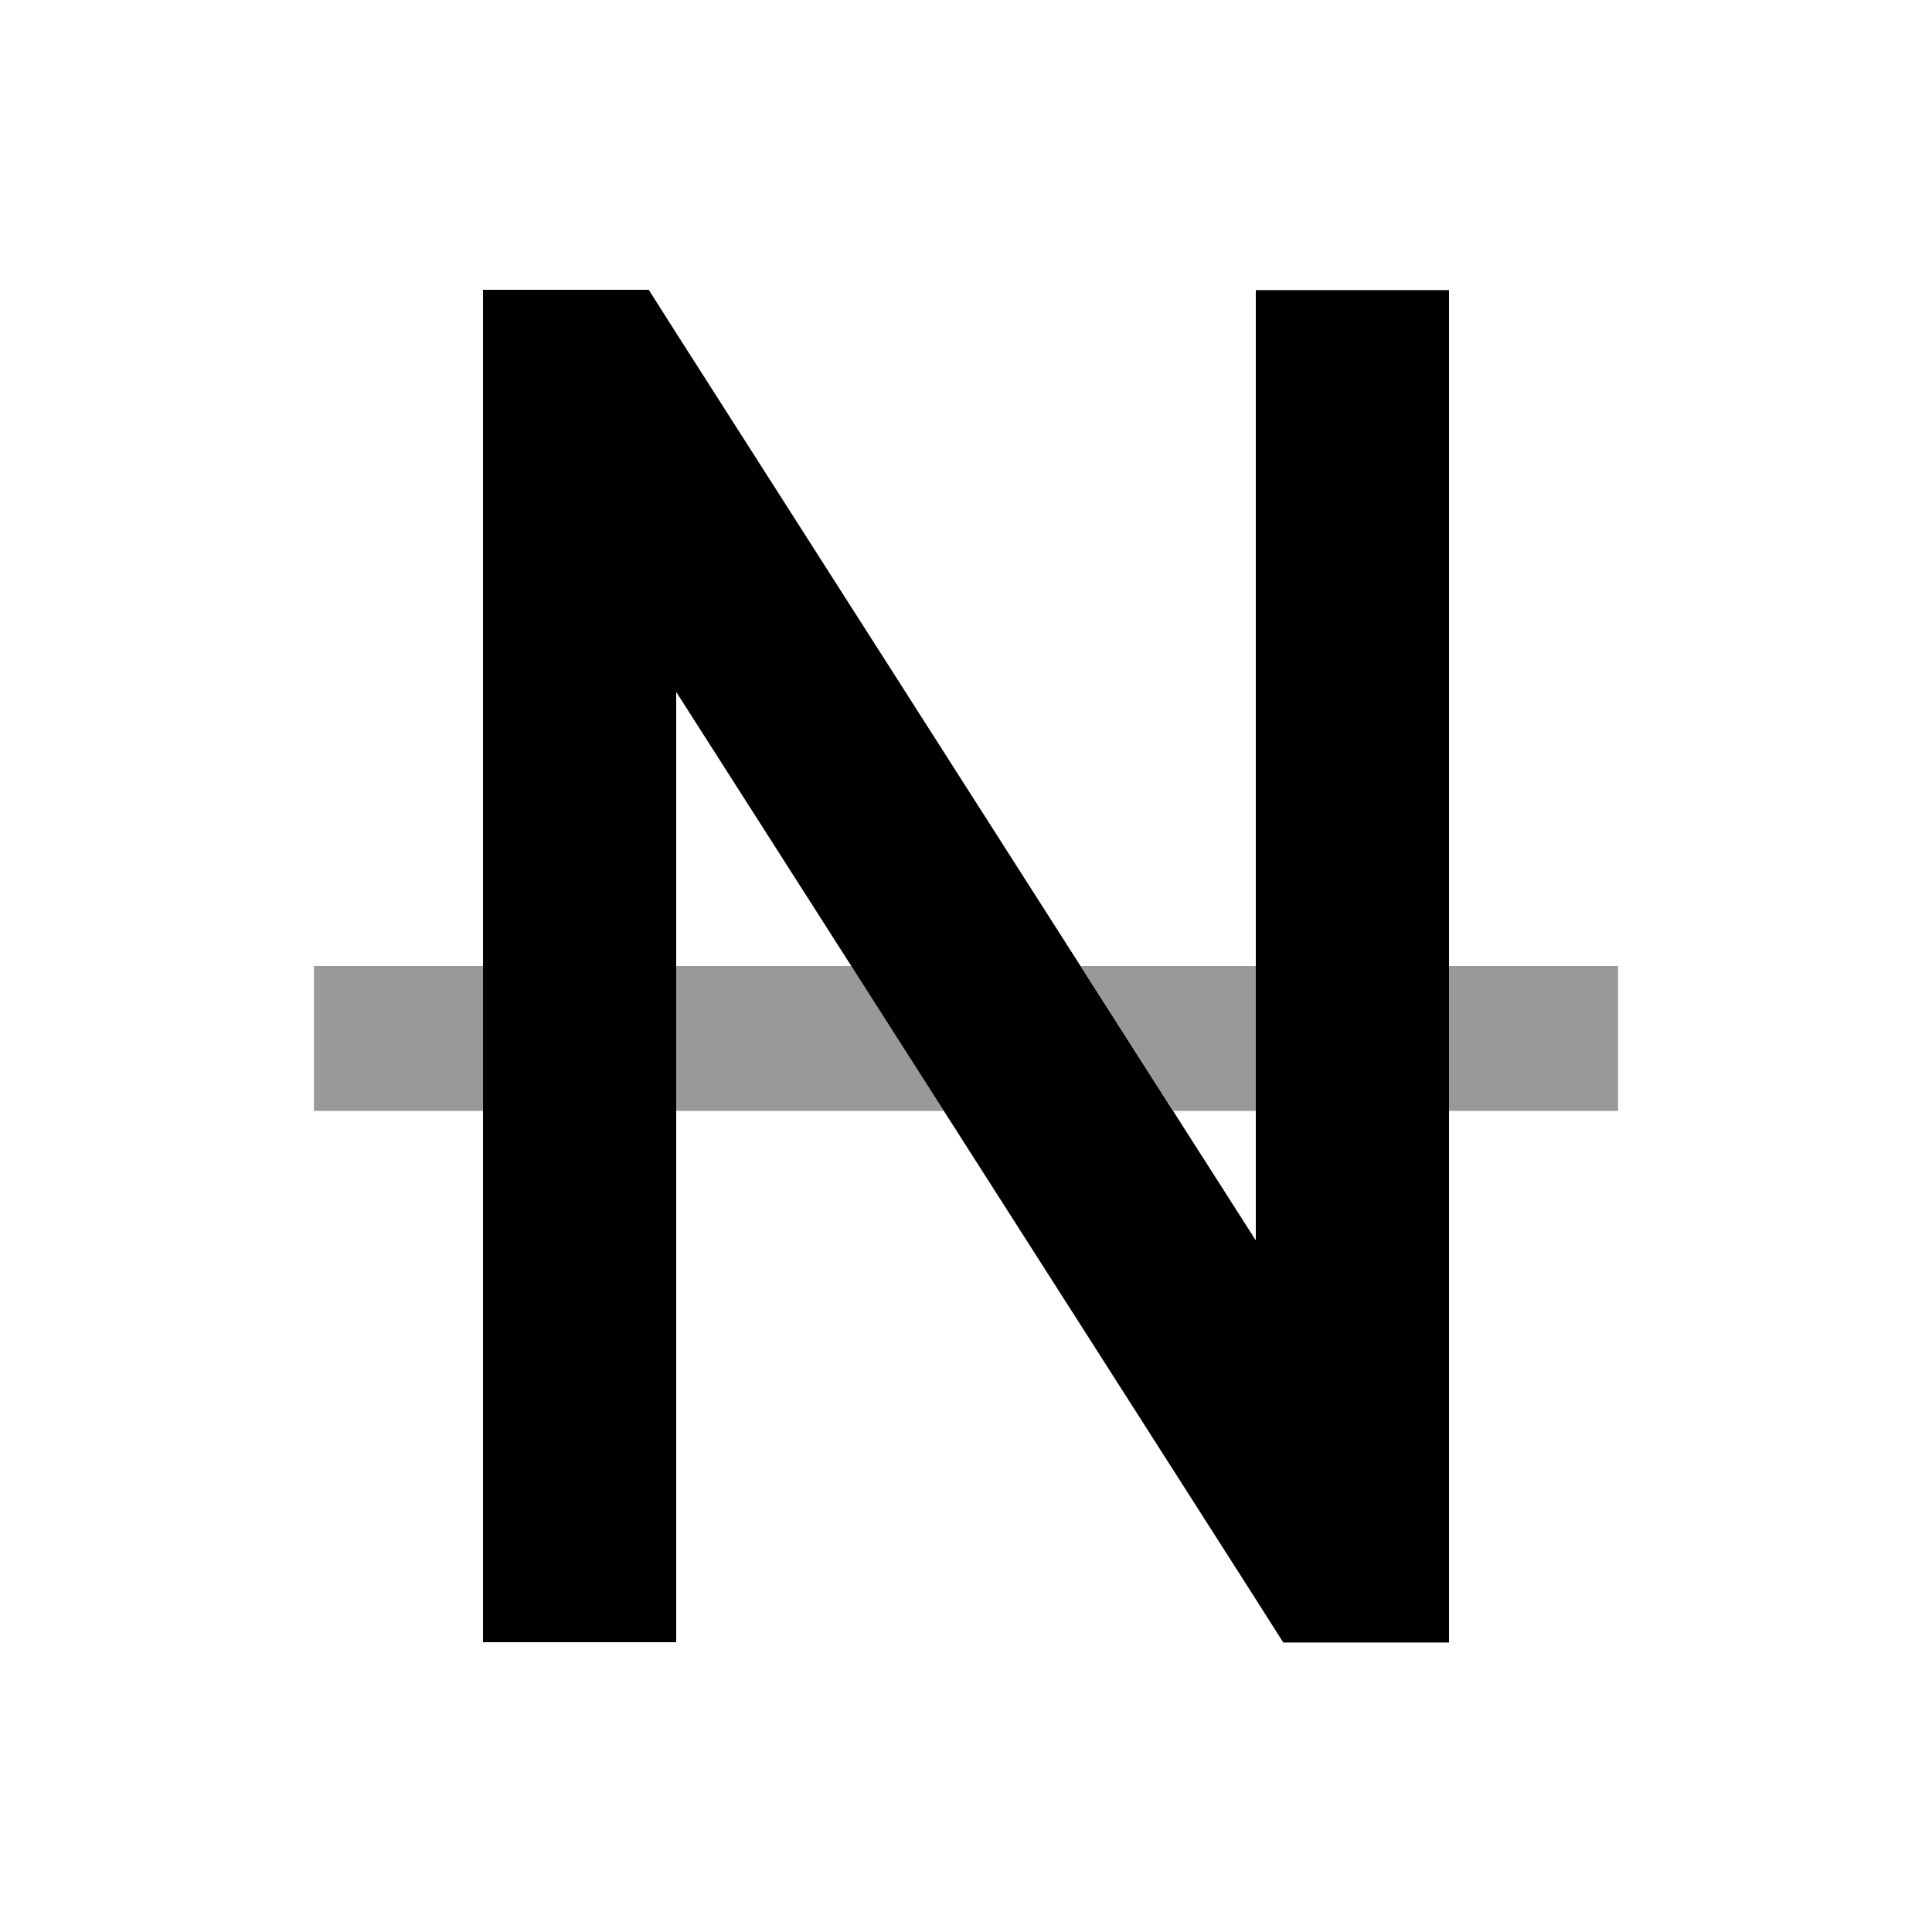 <svg xmlns="http://www.w3.org/2000/svg" viewBox="0 0 640 640"><!--! Font Awesome Pro 7.1.0 by @fontawesome - https://fontawesome.com License - https://fontawesome.com/license (Commercial License) Copyright 2025 Fonticons, Inc. --><path opacity=".4" fill="currentColor" d="M104 320L104 368L160 368L160 320L104 320zM224 320L224 368L312.7 368C302.5 352 292.3 336 282 320L224 320zM358 320L388.7 368L416.1 368L416.1 320L358.1 320zM480 320L480 368L536 368L536 320L480 320z"/><path fill="currentColor" d="M160 96L214.9 96L224.3 110.8L416 410.9L416 96.1L480 96.1L480 544.1L425.1 544.1L415.7 529.3L224 229.2L224 544L160 544L160 96z"/></svg>